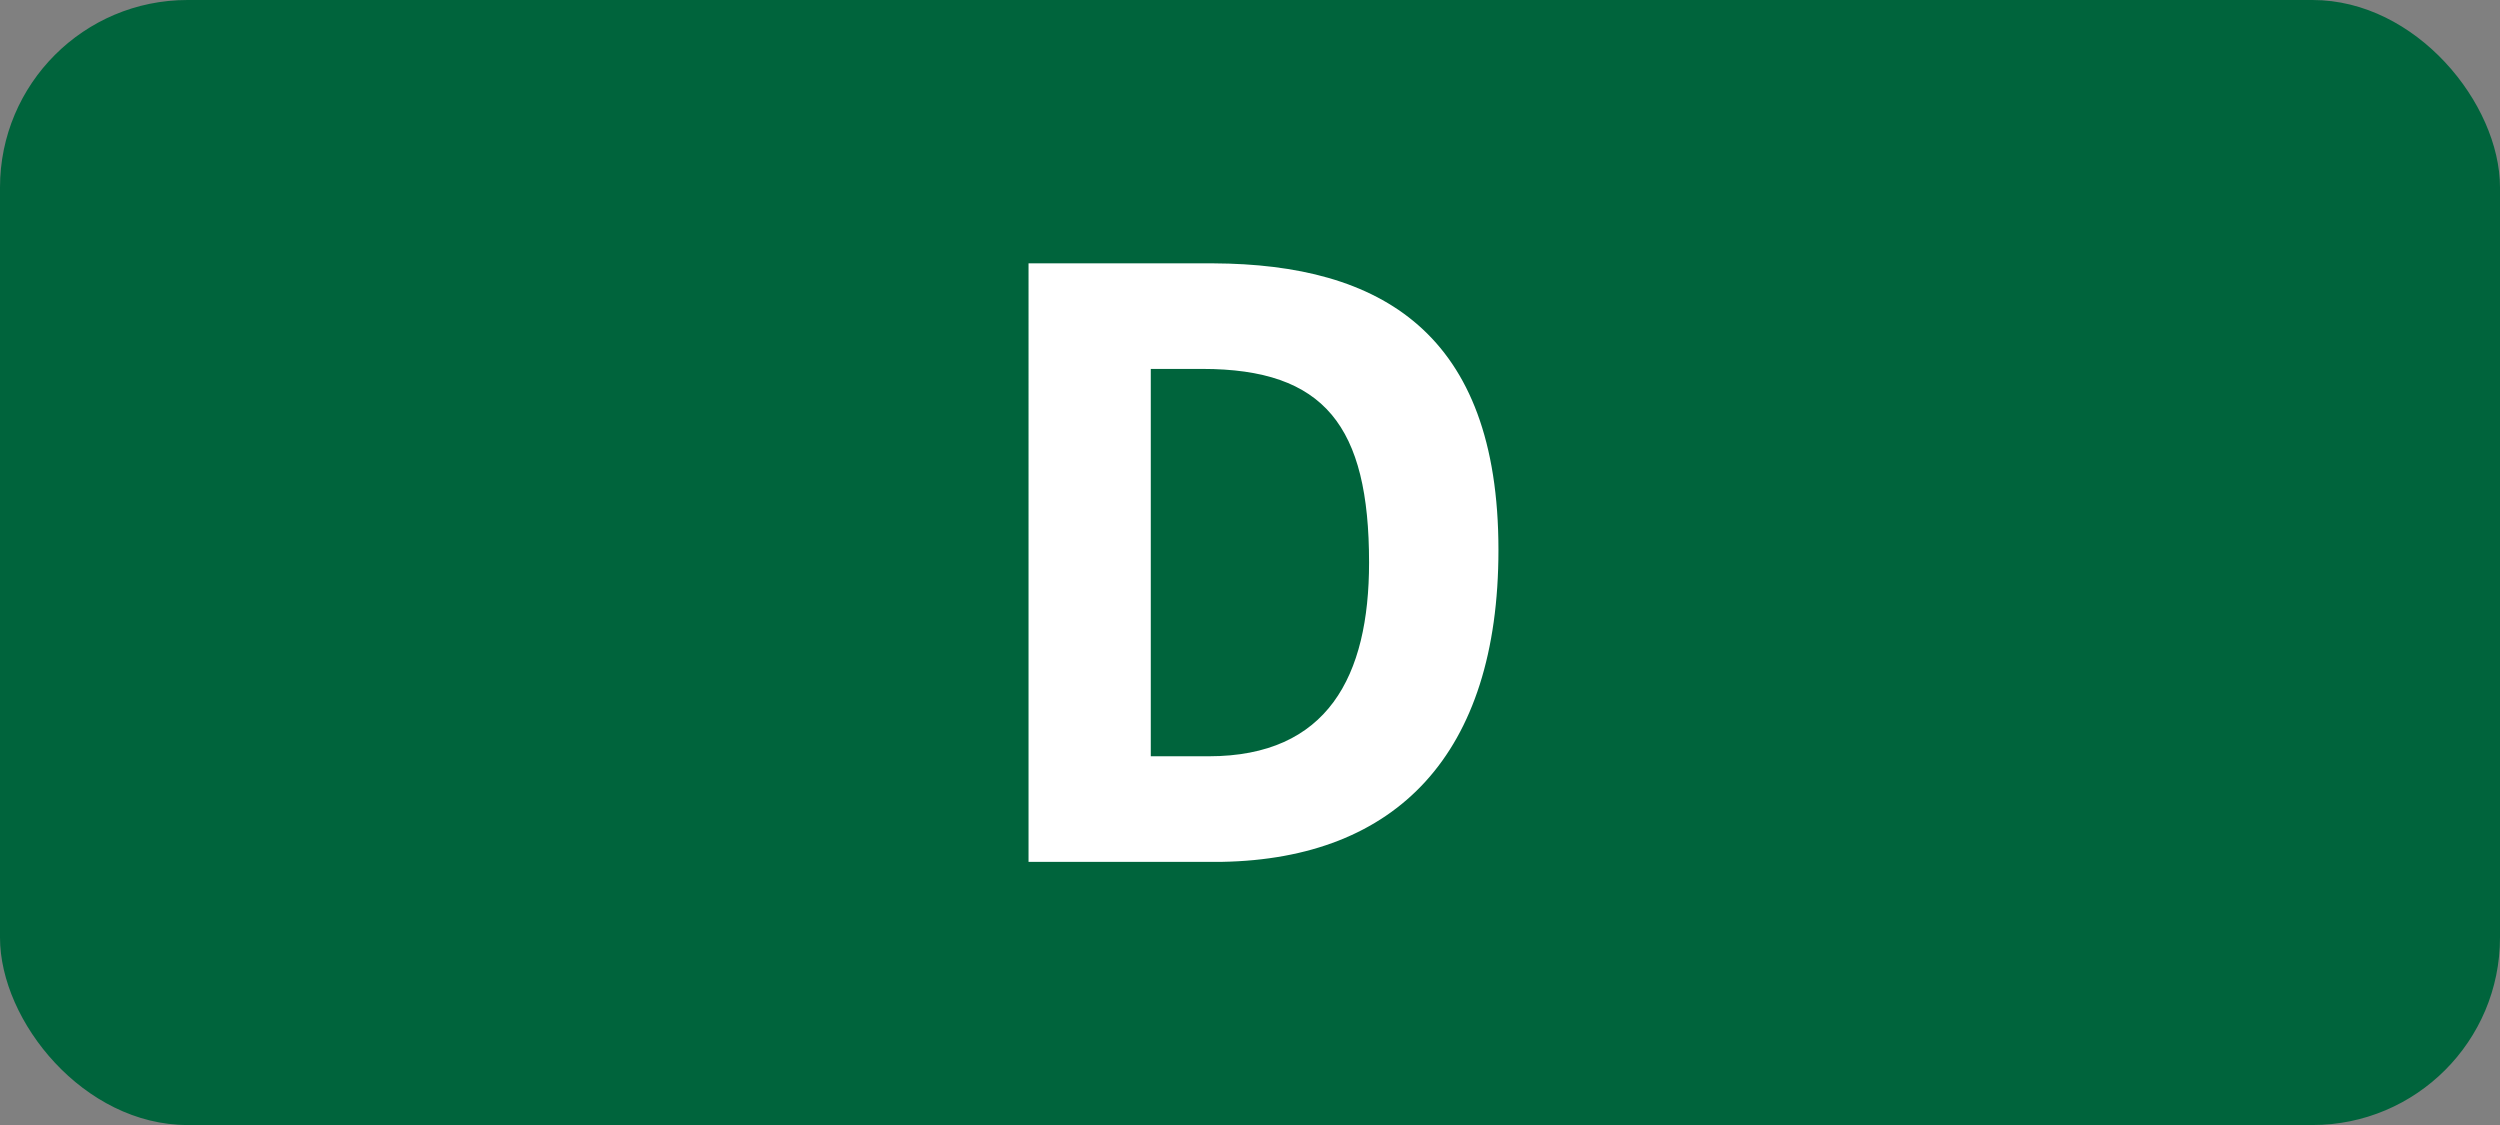 <?xml version="1.0" encoding="UTF-8"?>
<svg id="Layer_1" data-name="Layer 1" xmlns="http://www.w3.org/2000/svg" viewBox="0 0 283.46 127.56">
  <rect x="0" y="0" width="283.46" height="127.56" fill="#808080" stroke="none"/>
  <rect width="283.46" height="127.56" rx="21.26" ry="21.26" style="fill: #00643c;"/>
  <path d="M116.62,29.86h20.97c18.9.09,32.31,7.83,32.31,32.49,0,23.22-11.61,35.01-31.32,35.37h-21.96V29.86ZM130.48,41.83v43.92h6.57c13.5,0,18.18-9.09,18.18-21.96,0-15.48-5.04-21.96-18.9-21.96h-5.85Z" style="fill: #fff;"/>
</svg>